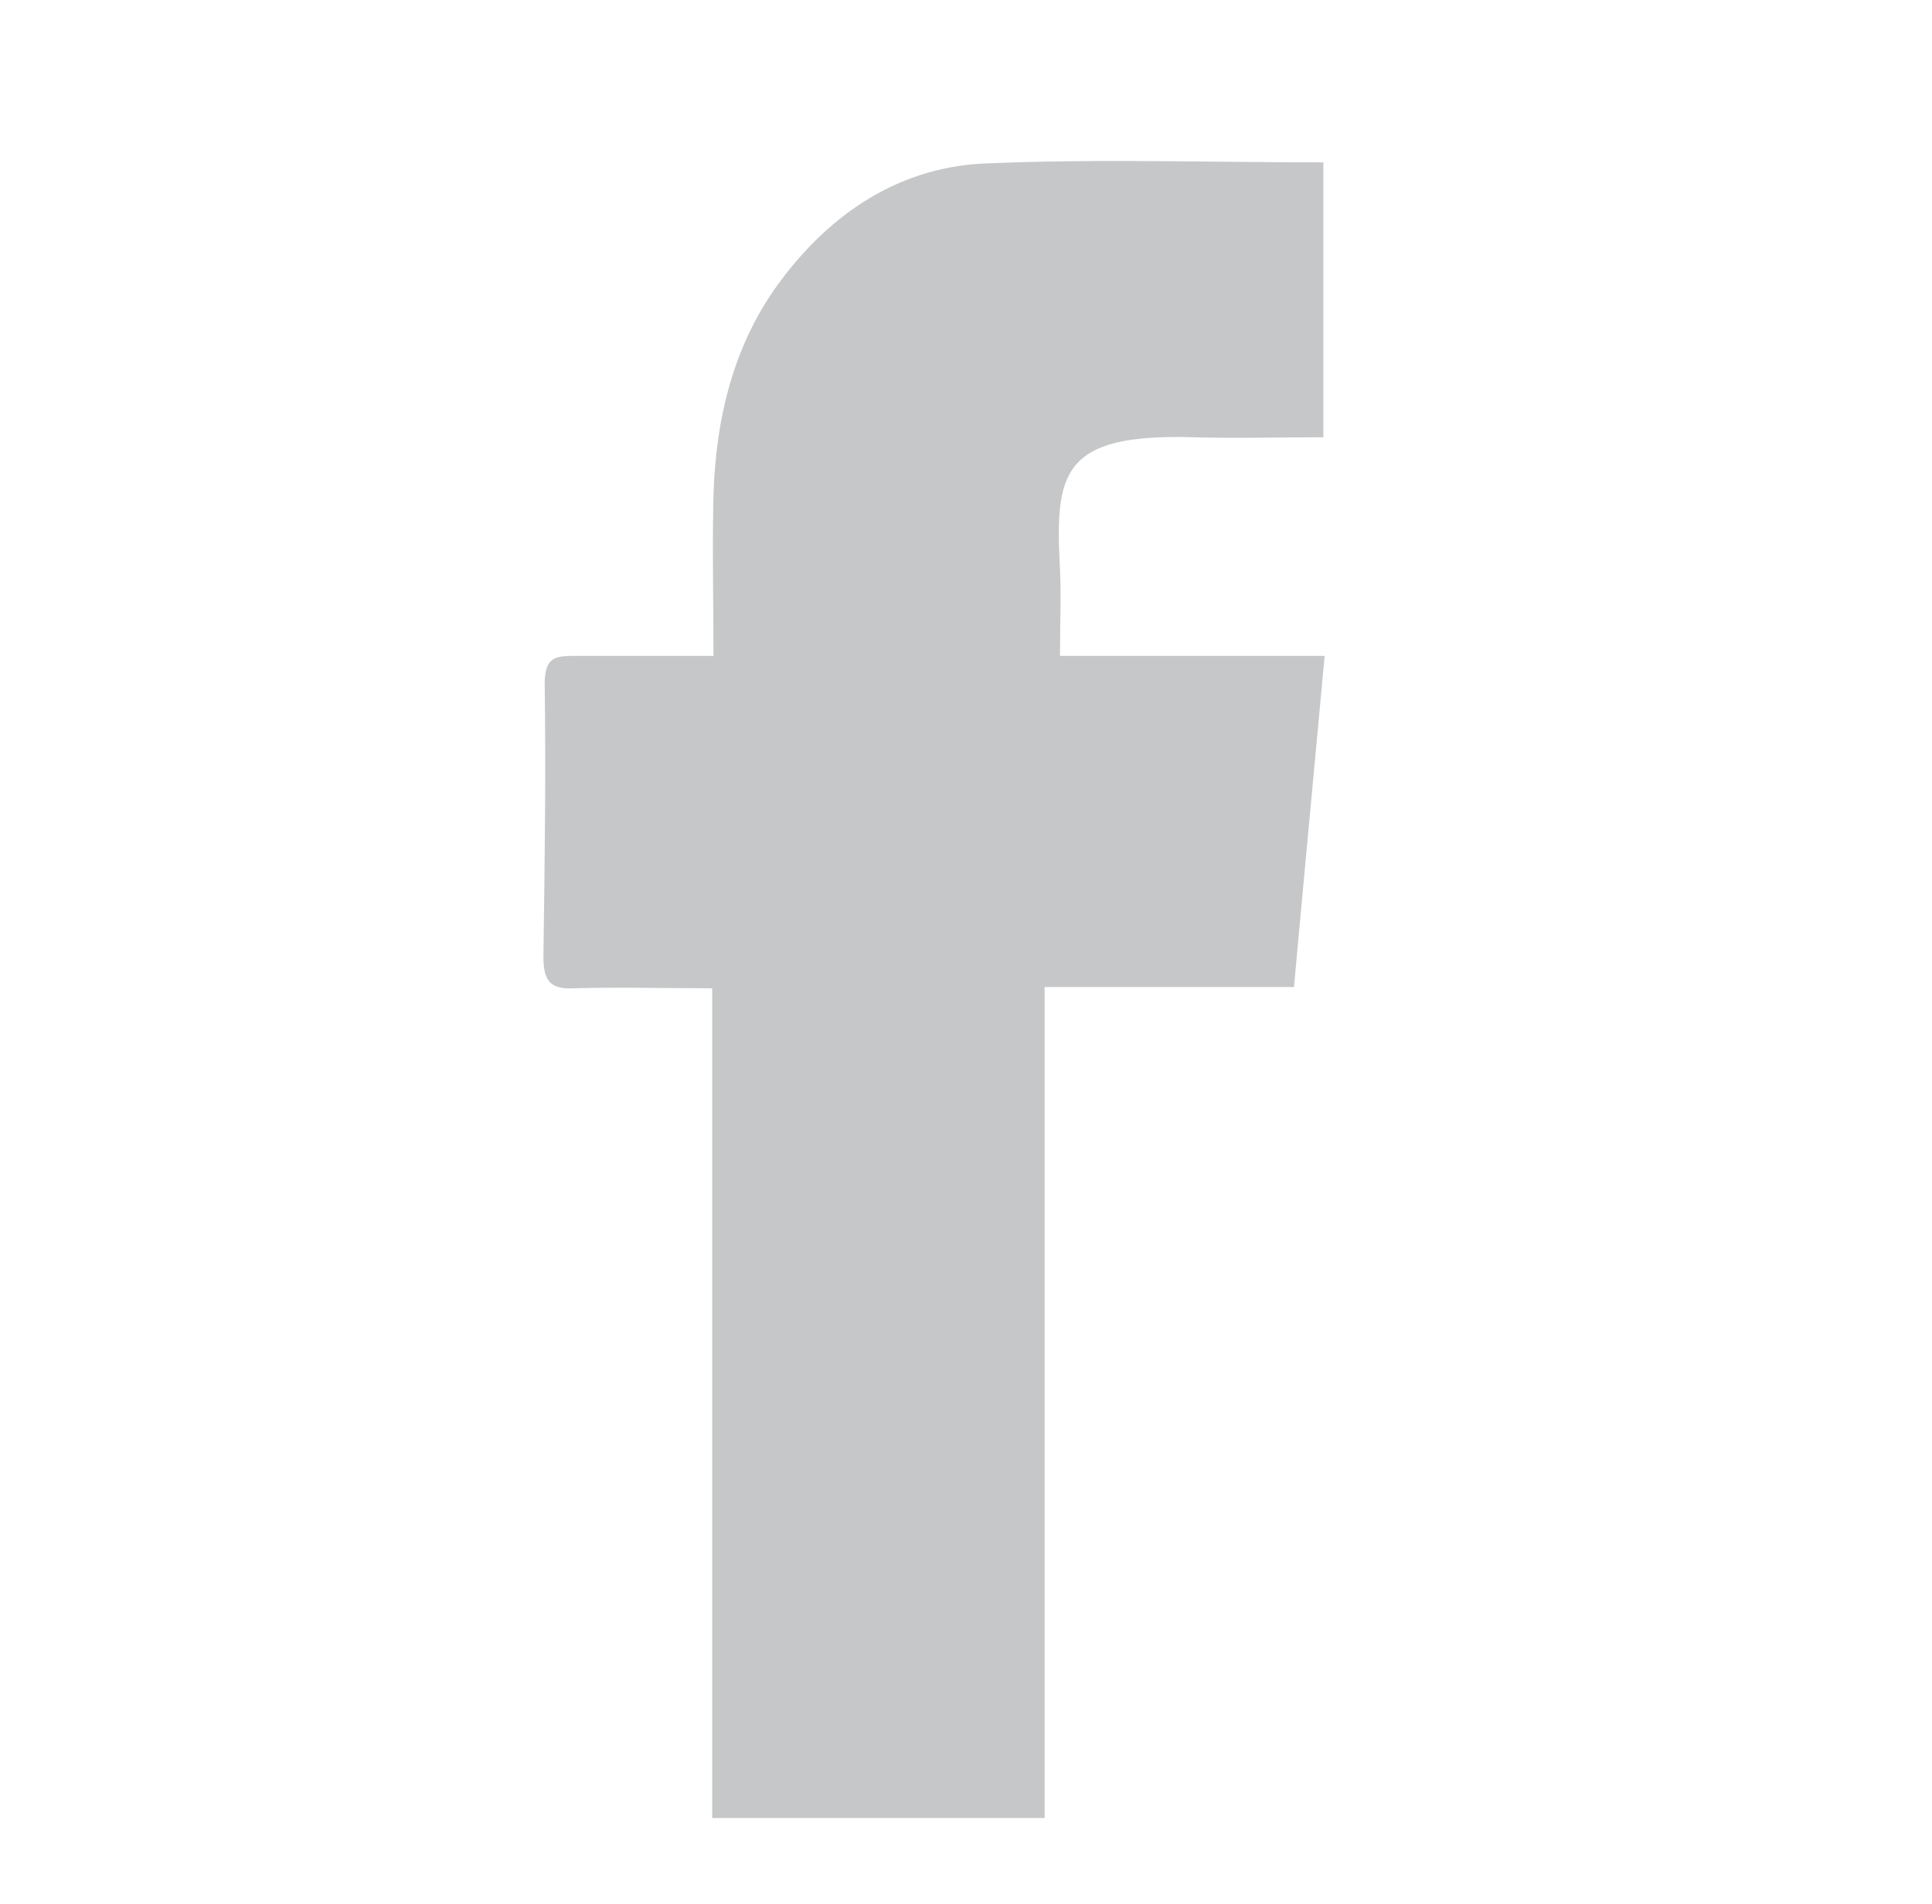 <?xml version="1.0" encoding="utf-8"?>
<!-- Generator: Adobe Illustrator 23.1.0, SVG Export Plug-In . SVG Version: 6.00 Build 0)  -->
<svg version="1.1" id="Calque_1" xmlns="http://www.w3.org/2000/svg" xmlns:xlink="http://www.w3.org/1999/xlink" x="0px" y="0px"
	 viewBox="0 0 15.11 14.89" style="enable-background:new 0 0 15.11 14.89;" xml:space="preserve">
<style type="text/css">
	.st0{fill:#C6C7C8;}
</style>
<path class="st0" d="M8.29,4.45C8.25,3.7,8.3,3.39,9.33,3.42c0.34,0.01,0.68,0,1.02,0V1.27c-0.91,0-1.79-0.03-2.68,0.01
	C7.02,1.32,6.5,1.67,6.11,2.19C5.74,2.68,5.6,3.26,5.58,3.87c-0.01,0.42,0,0.84,0,1.26c-0.39,0-0.73,0-1.08,0
	c-0.16,0-0.24,0.01-0.24,0.22c0.01,0.71,0,1.42-0.01,2.13c0,0.19,0.05,0.26,0.24,0.25c0.35-0.01,0.7,0,1.08,0v6.49h2.6V7.72h1.95
	c0.08-0.88,0.16-1.72,0.24-2.59H8.29C8.29,4.88,8.3,4.67,8.29,4.45"/>
</svg>
